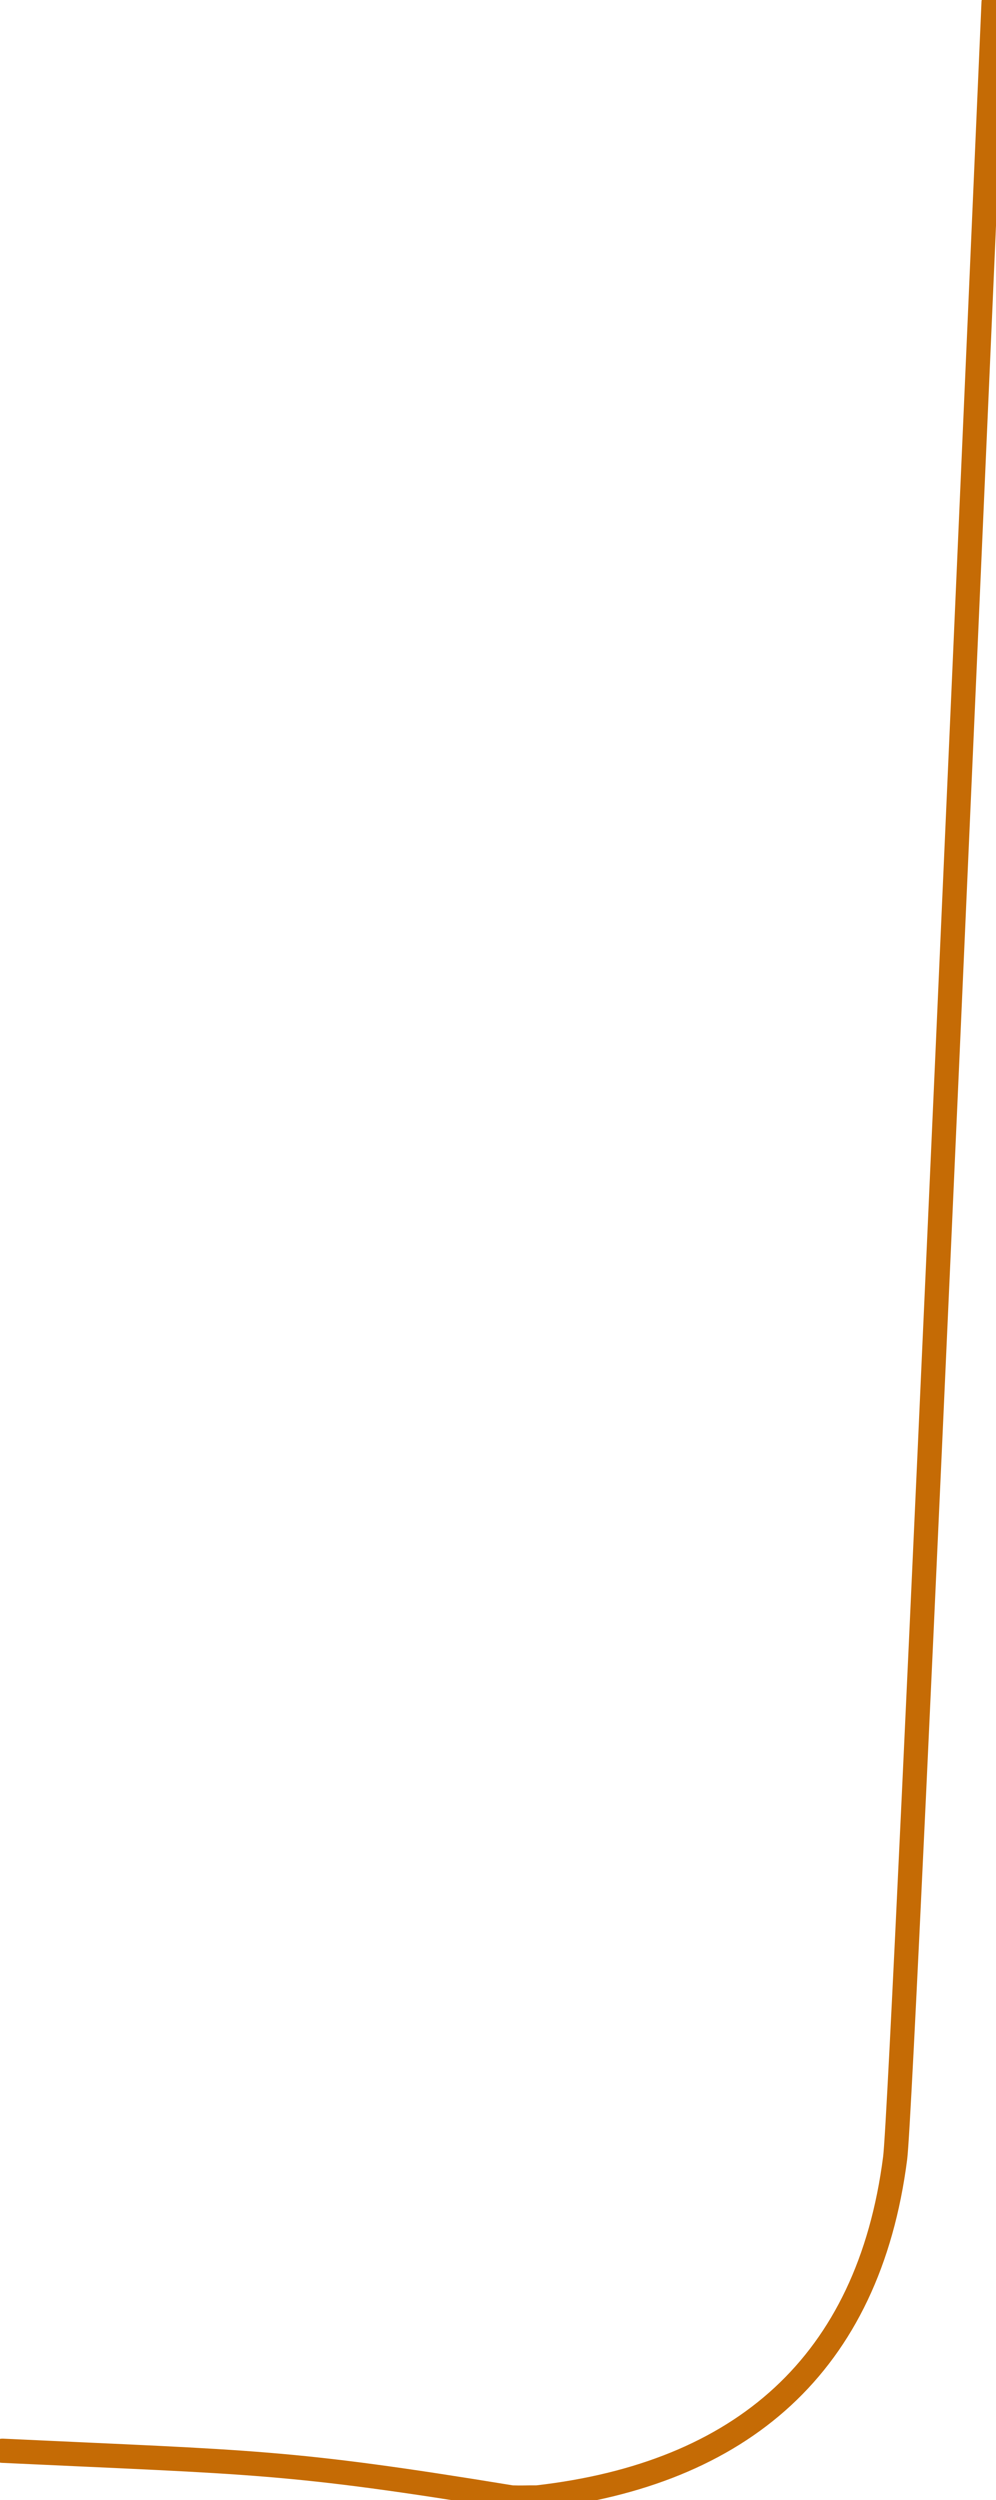 <?xml version="1.0" encoding="UTF-8" standalone="no"?>
<!-- Created with Inkscape (http://www.inkscape.org/) -->

<svg
   width="41.145mm"
   height="103.209mm"
   viewBox="0 0 41.145 103.209"
   version="1.1"
   id="svg5"
   inkscape:version="1.2.2 (b0a84865, 2022-12-01)"
   sodipodi:docname="mug12oz.svg"
   xmlns:inkscape="http://www.inkscape.org/namespaces/inkscape"
   xmlns:sodipodi="http://sodipodi.sourceforge.net/DTD/sodipodi-0.dtd"
   xmlns="http://www.w3.org/2000/svg"
   xmlns:svg="http://www.w3.org/2000/svg">
  <sodipodi:namedview
     id="namedview7"
     pagecolor="#ffffff"
     bordercolor="#666666"
     borderopacity="1.0"
     inkscape:showpageshadow="2"
     inkscape:pageopacity="0.0"
     inkscape:pagecheckerboard="0"
     inkscape:deskcolor="#d1d1d1"
     inkscape:document-units="mm"
     showgrid="false"
     inkscape:zoom="1.1893044"
     inkscape:cx="129.06704"
     inkscape:cy="138.73656"
     inkscape:window-width="1236"
     inkscape:window-height="786"
     inkscape:window-x="0"
     inkscape:window-y="9"
     inkscape:window-maximized="0"
     inkscape:current-layer="layer1" />
  <defs
     id="defs2" />
  <g
     inkscape:label="Layer 1"
     inkscape:groupmode="layer"
     id="layer1">
    <path
       style="fill:none;stroke:#c56b05;stroke-width:1;stroke-linecap:round;stroke-linejoin:bevel;stroke-dasharray:none;stroke-opacity:1"
       d="M 0.1,101.175 C 10.546,101.666 11.878,101.588 21.139,103.103 21.56,103.118 21.786,103.099 22.19,103.103 30.622,102.14 35.881,97.63 36.979,89.088 37.312,86.495 41.045,0.1 41.045,0.1"
       id="path1668"
       sodipodi:nodetypes="cccsc" />
  </g>
</svg>
